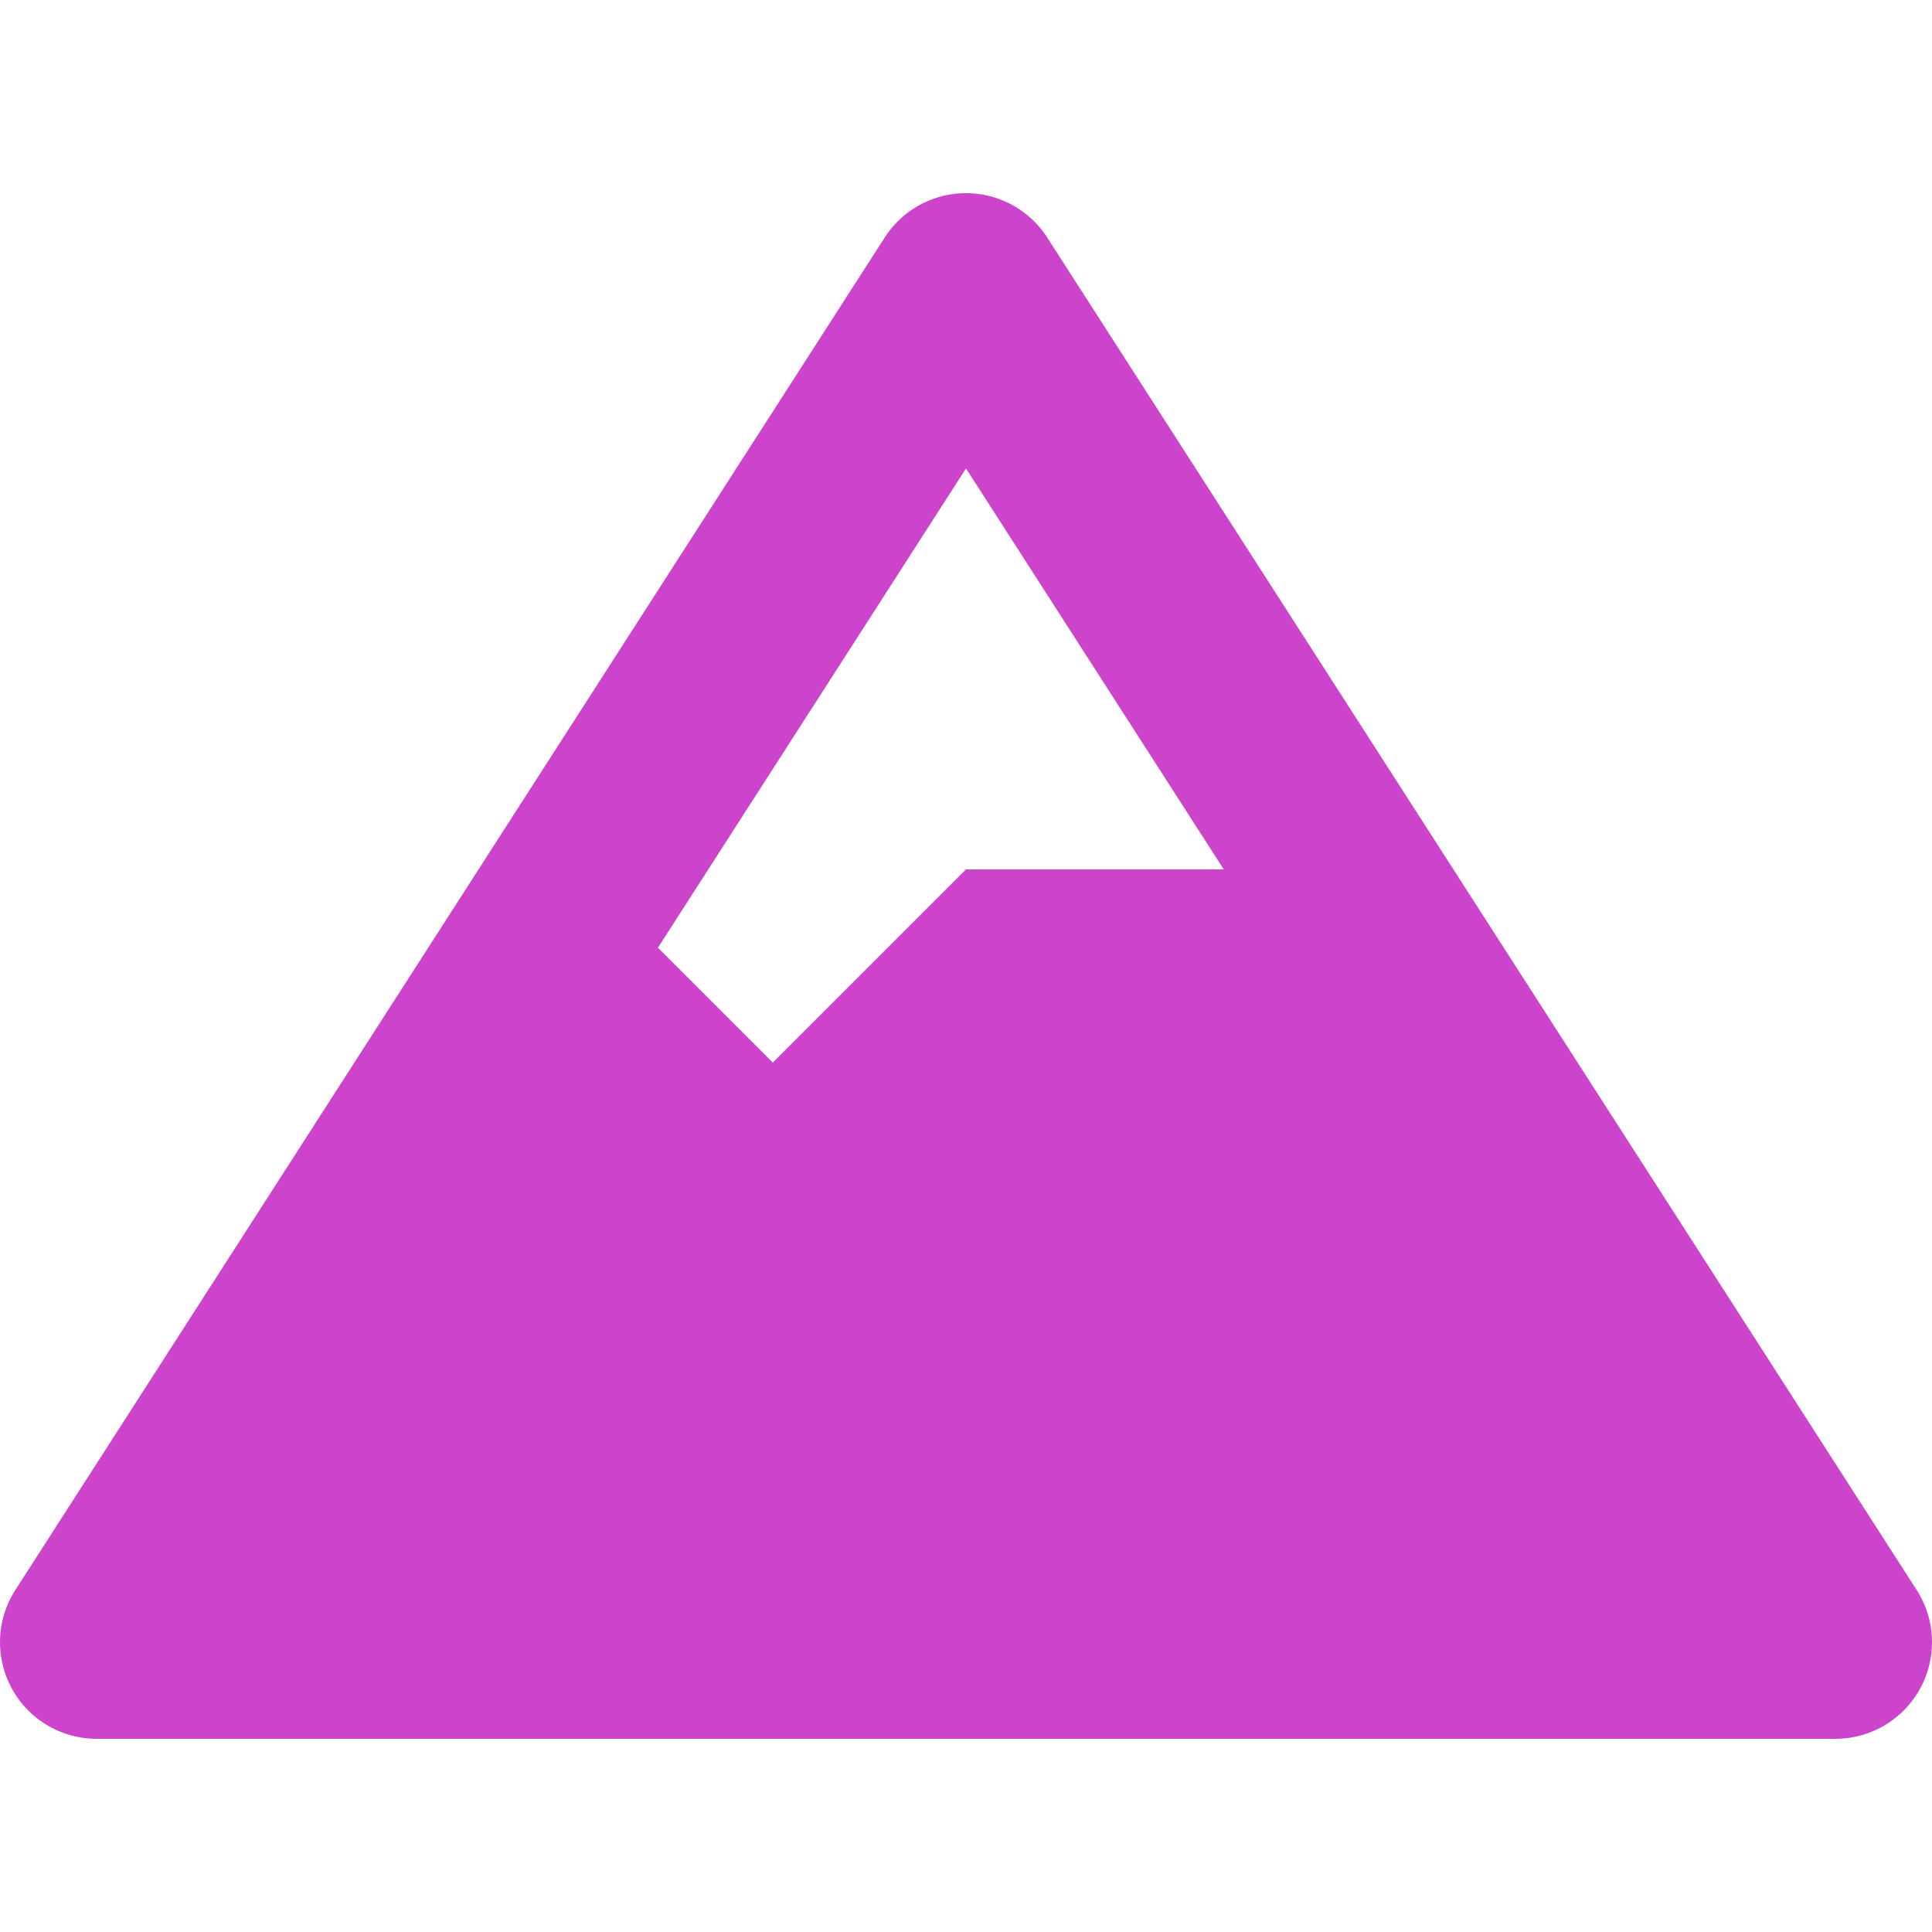 <svg role="img" width="32px" height="32px" viewBox="0 0 24 24" xmlns="http://www.w3.org/2000/svg"><title>Snowpack</title><path fill="#c4ca8" d="M23.809 19.751l-10.8-16.8a1.2 1.2 0 00-2.019 0L.191 19.751a1.2 1.2 0 00-.044 1.224 1.2 1.2 0 001.053.625H22.8c.439 0 .843-.24 1.053-.625a1.199 1.199 0 00-.044-1.224zM12 5.819L15.202 10.8H12l-2.4 2.4-1.427-1.427z"/></svg>